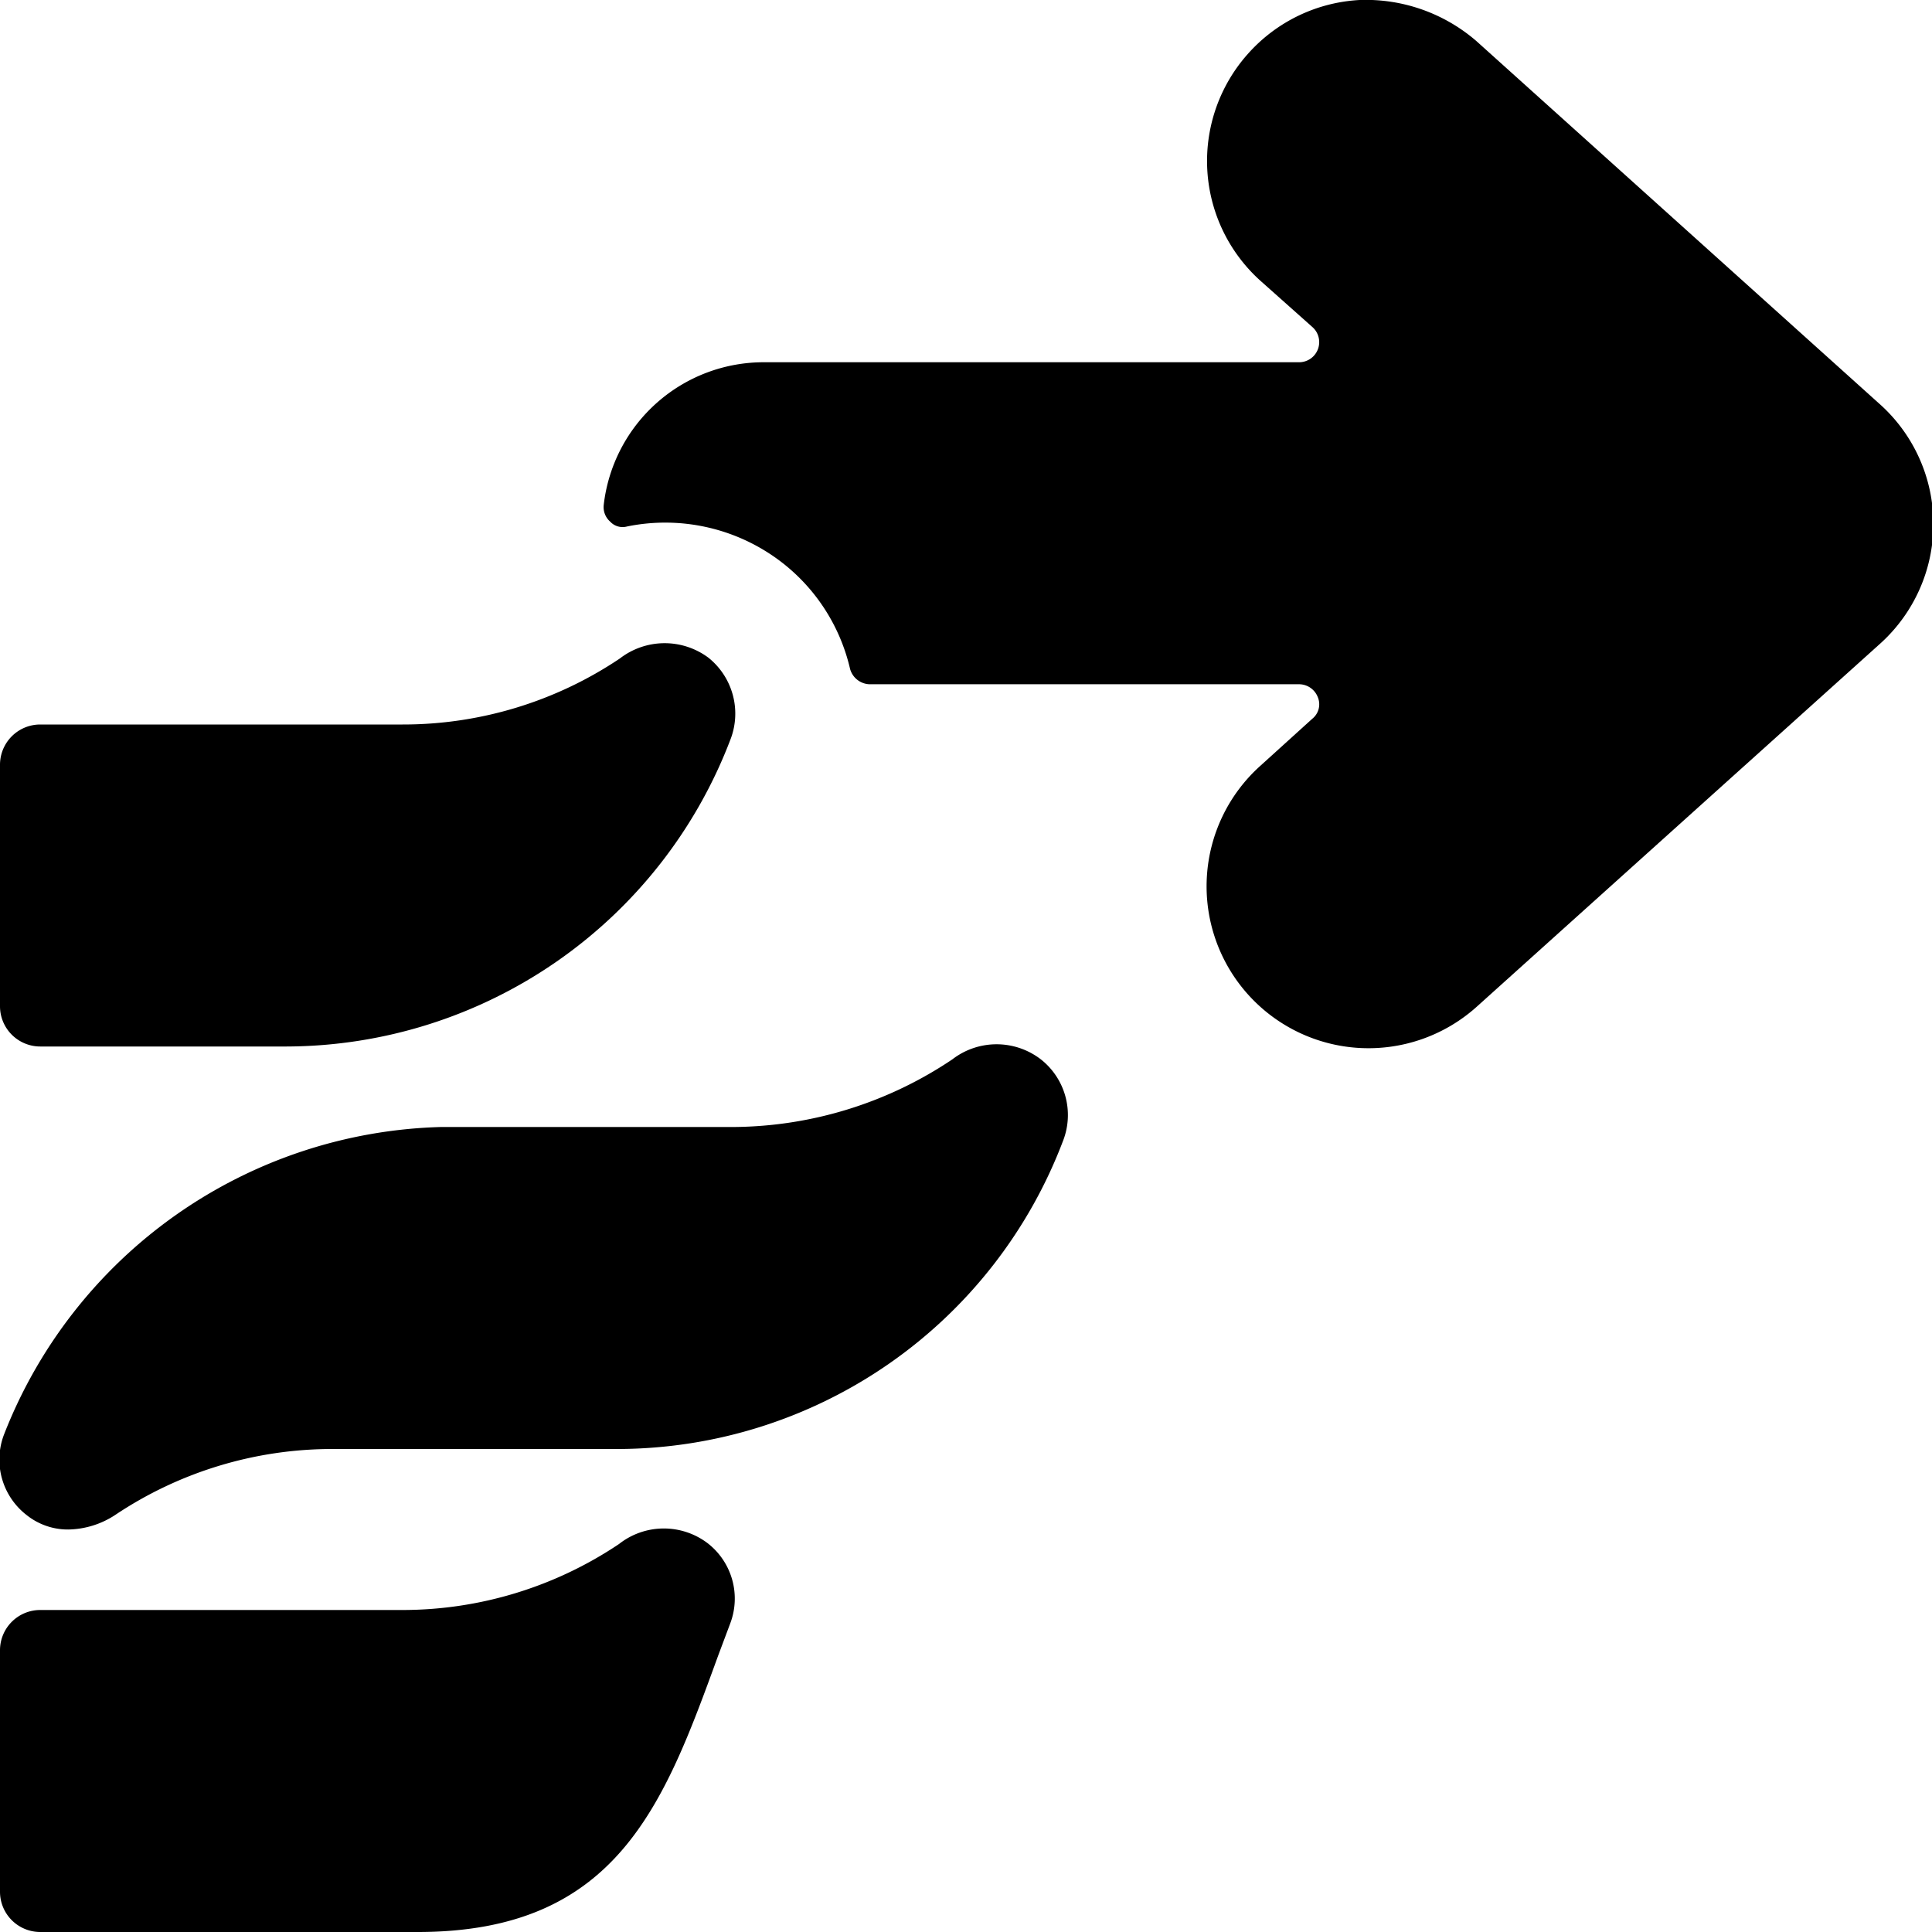 <svg xmlns="http://www.w3.org/2000/svg" viewBox="0 0 24 24"><g><path d="M18.34 0.51A2.1 2.1 0 0 0 16.89 0a2 2 0 0 0 -1.38 0.66 2 2 0 0 0 0.15 2.83l0.64 0.57a0.25 0.25 0 0 1 -0.16 0.44H9.5a2 2 0 0 0 -2 1.77 0.24 0.24 0 0 0 0.08 0.21 0.21 0.21 0 0 0 0.21 0.06A2.37 2.37 0 0 1 9.73 7a2.34 2.34 0 0 1 0.83 1.31 0.26 0.26 0 0 0 0.24 0.19h5.34a0.25 0.25 0 0 1 0.23 0.16 0.23 0.23 0 0 1 -0.07 0.27l-0.64 0.58a2 2 0 0 0 2.68 3l5 -4.5a2 2 0 0 0 0 -3Z" fill="#000000" stroke-width="1"></path><path d="M7.7 8.18A4.83 4.83 0 0 1 5 9H0.5a0.5 0.5 0 0 0 -0.5 0.5v3a0.5 0.5 0 0 0 0.5 0.5h3.06a5.92 5.92 0 0 0 5.52 -3.83 0.89 0.89 0 0 0 -0.28 -1 0.91 0.91 0 0 0 -1.1 0.01Z" fill="#000000" stroke-width="1"></path><path d="M5.48 14a6 6 0 0 0 -5.43 3.82 0.87 0.87 0 0 0 0.28 1 0.82 0.82 0 0 0 0.52 0.18 1.09 1.09 0 0 0 0.58 -0.18A4.85 4.85 0 0 1 4.14 18h3.55a5.93 5.93 0 0 0 5.52 -3.84 0.88 0.88 0 0 0 -0.28 -1 0.9 0.9 0 0 0 -1.1 0 4.93 4.93 0 0 1 -2.71 0.84H5.48Z" fill="#000000" stroke-width="1"></path><path d="M7.69 19.18A4.83 4.83 0 0 1 5 20H0.5a0.5 0.5 0 0 0 -0.5 0.5v3a0.5 0.5 0 0 0 0.5 0.5h4.69c2.48 0 3.06 -1.59 3.73 -3.43l0.15 -0.4a0.87 0.87 0 0 0 -0.28 -1 0.9 0.9 0 0 0 -1.1 0.01Z" fill="#000000" stroke-width="1"></path></g></svg>